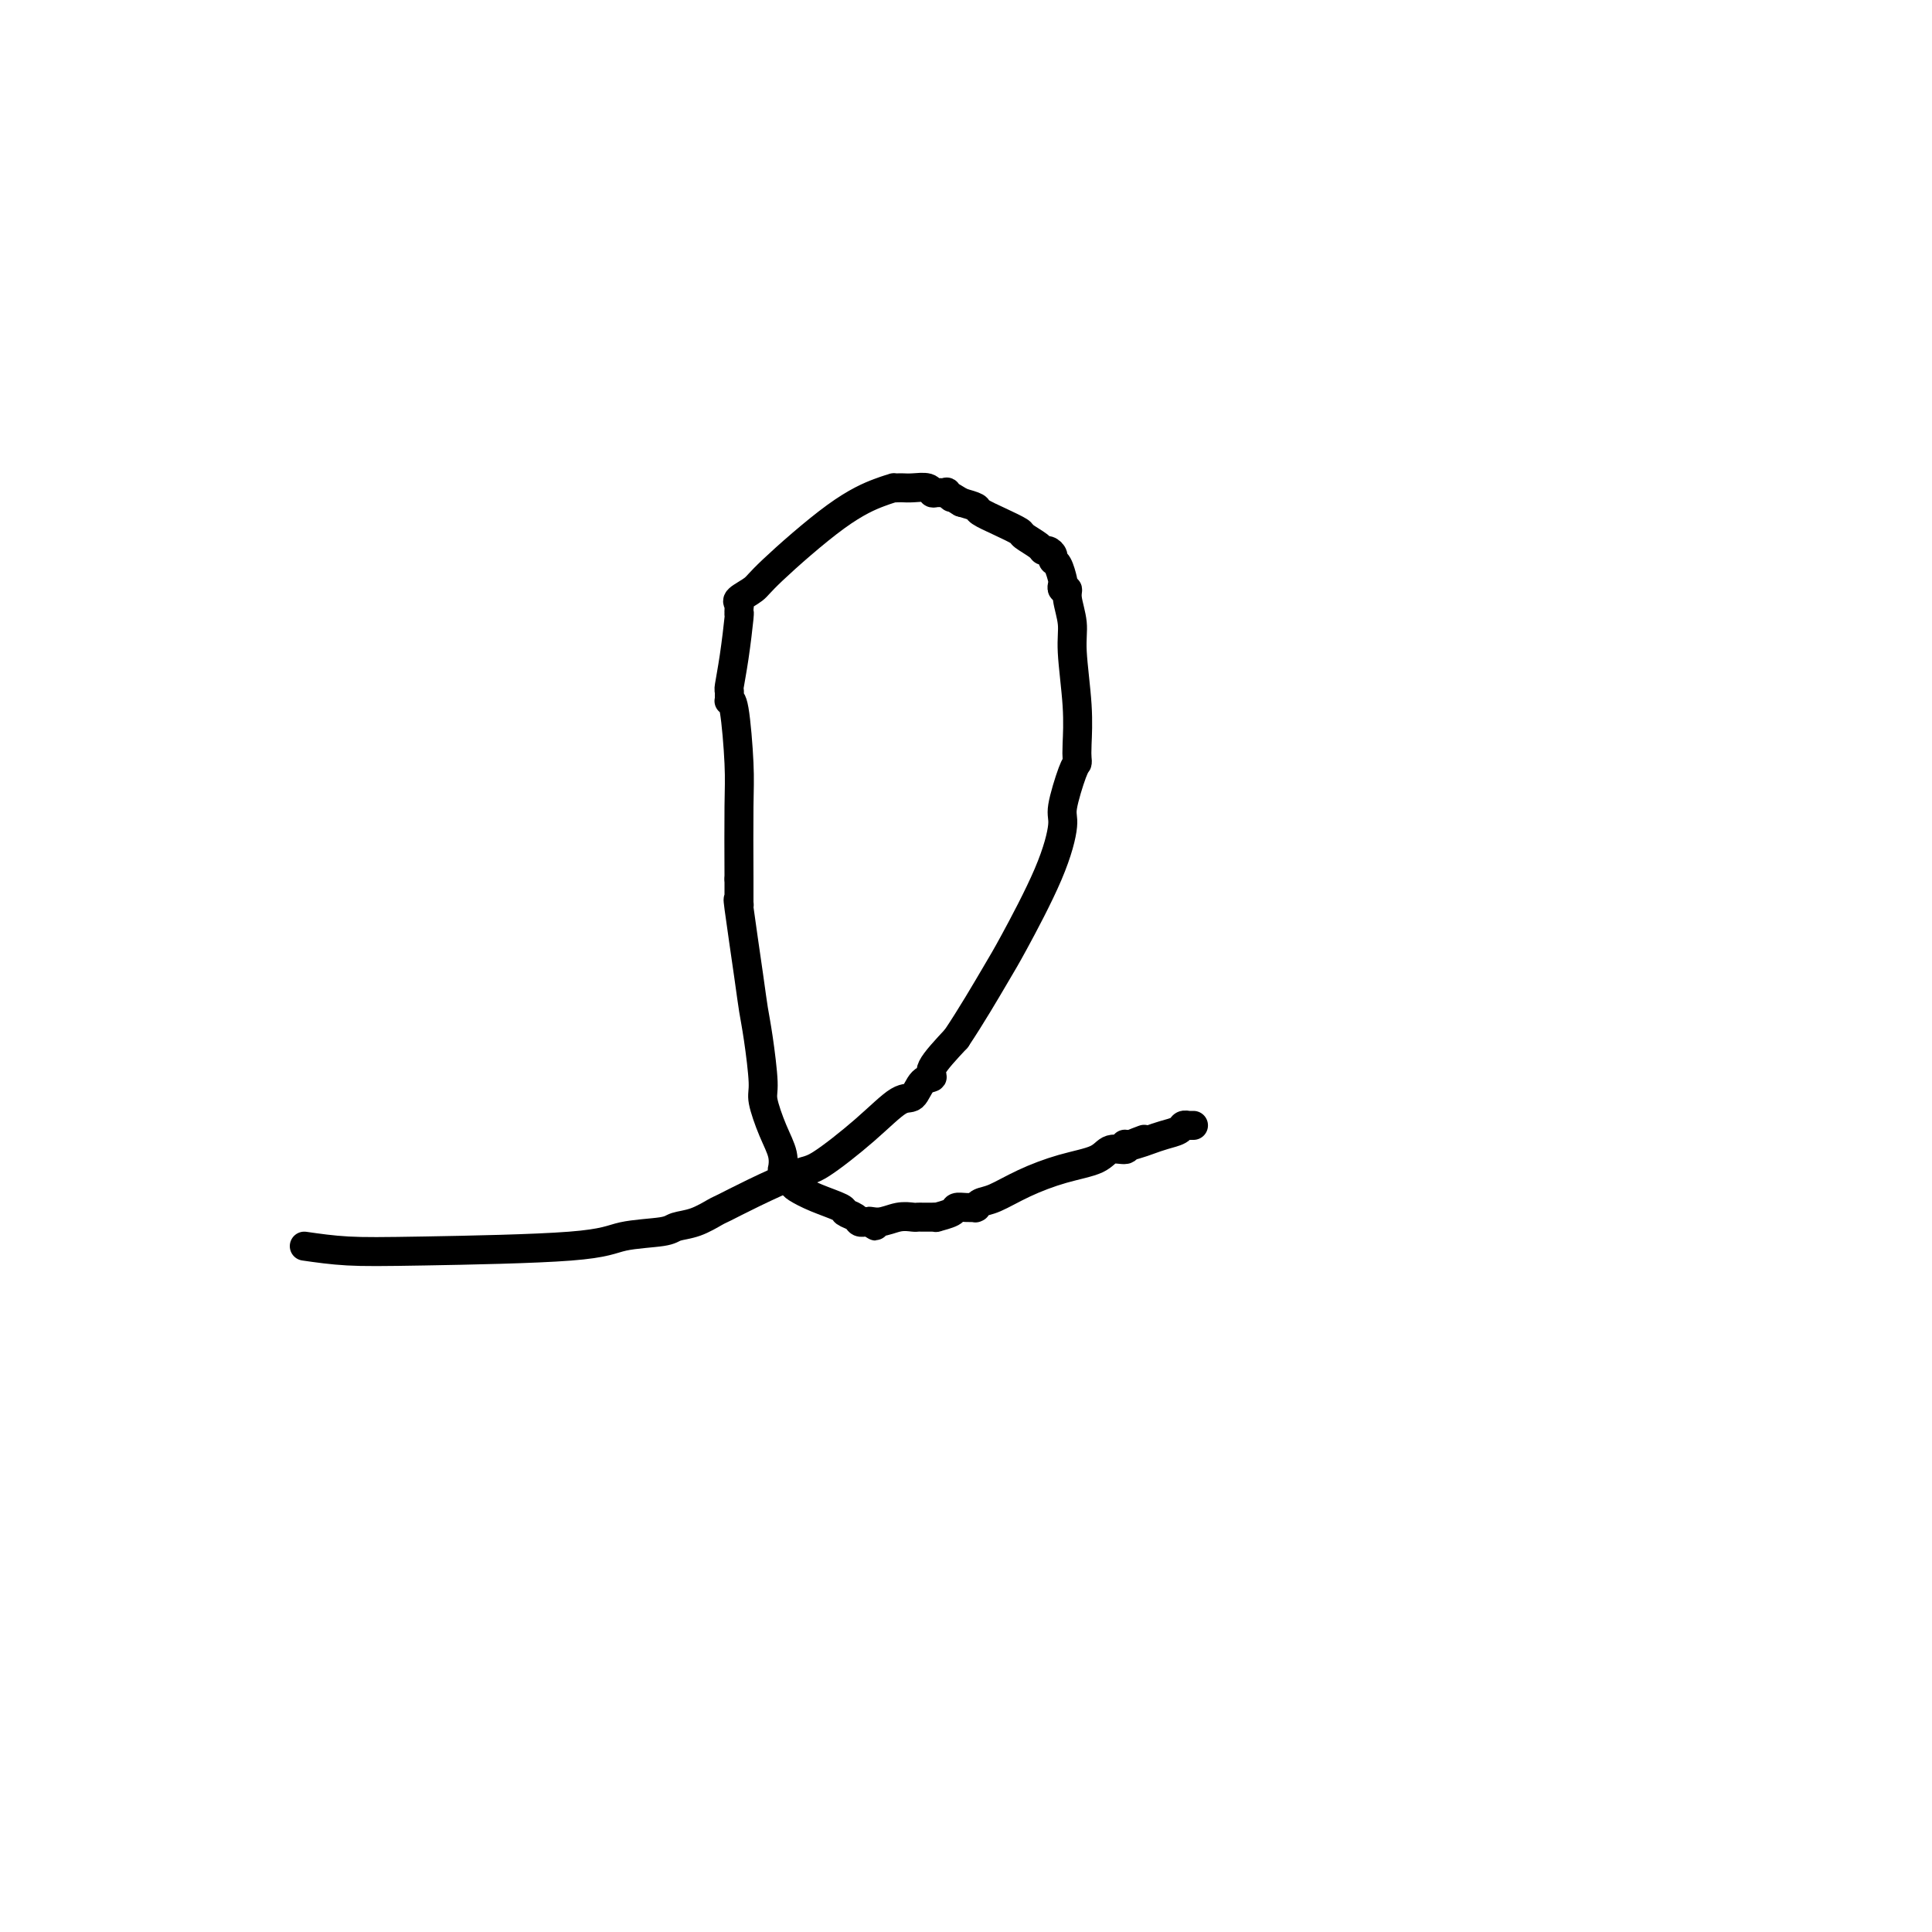 <svg viewBox='0 0 400 400' version='1.1' xmlns='http://www.w3.org/2000/svg' xmlns:xlink='http://www.w3.org/1999/xlink'><g fill='none' stroke='#000000' stroke-width='6' stroke-linecap='round' stroke-linejoin='round'><path d='M63,258c2.829,0.407 5.658,0.814 9,1c3.342,0.186 7.198,0.152 16,0c8.802,-0.152 22.552,-0.421 30,-1c7.448,-0.579 8.594,-1.469 11,-2c2.406,-0.531 6.070,-0.704 8,-1c1.930,-0.296 2.125,-0.714 3,-1c0.875,-0.286 2.430,-0.441 4,-1c1.570,-0.559 3.157,-1.521 4,-2c0.843,-0.479 0.943,-0.474 2,-1c1.057,-0.526 3.070,-1.581 6,-3c2.930,-1.419 6.777,-3.200 9,-4c2.223,-0.800 2.821,-0.617 5,-2c2.179,-1.383 5.937,-4.331 9,-7c3.063,-2.669 5.430,-5.058 7,-6c1.570,-0.942 2.343,-0.438 3,-1c0.657,-0.562 1.197,-2.192 2,-3c0.803,-0.808 1.870,-0.794 2,-1c0.130,-0.206 -0.677,-0.630 0,-2c0.677,-1.370 2.839,-3.685 5,-6'/><path d='M198,215c3.062,-4.563 6.216,-9.970 8,-13c1.784,-3.030 2.197,-3.684 4,-7c1.803,-3.316 4.995,-9.294 7,-14c2.005,-4.706 2.825,-8.139 3,-10c0.175,-1.861 -0.293,-2.151 0,-4c0.293,-1.849 1.348,-5.258 2,-7c0.652,-1.742 0.903,-1.816 1,-2c0.097,-0.184 0.041,-0.477 0,-1c-0.041,-0.523 -0.068,-1.278 0,-3c0.068,-1.722 0.229,-4.413 0,-8c-0.229,-3.587 -0.850,-8.070 -1,-11c-0.150,-2.930 0.170,-4.305 0,-6c-0.170,-1.695 -0.829,-3.709 -1,-5c-0.171,-1.291 0.148,-1.859 0,-2c-0.148,-0.141 -0.762,0.145 -1,0c-0.238,-0.145 -0.102,-0.721 0,-1c0.102,-0.279 0.168,-0.261 0,-1c-0.168,-0.739 -0.570,-2.236 -1,-3c-0.430,-0.764 -0.886,-0.795 -1,-1c-0.114,-0.205 0.116,-0.584 0,-1c-0.116,-0.416 -0.578,-0.870 -1,-1c-0.422,-0.130 -0.804,0.065 -1,0c-0.196,-0.065 -0.207,-0.388 -1,-1c-0.793,-0.612 -2.368,-1.512 -3,-2c-0.632,-0.488 -0.321,-0.565 -1,-1c-0.679,-0.435 -2.347,-1.230 -4,-2c-1.653,-0.770 -3.291,-1.515 -4,-2c-0.709,-0.485 -0.488,-0.710 -1,-1c-0.512,-0.290 -1.756,-0.645 -3,-1'/><path d='M199,104c-3.479,-2.177 -2.175,-1.118 -2,-1c0.175,0.118 -0.777,-0.704 -1,-1c-0.223,-0.296 0.285,-0.065 0,0c-0.285,0.065 -1.361,-0.035 -2,0c-0.639,0.035 -0.839,0.206 -1,0c-0.161,-0.206 -0.282,-0.787 -1,-1c-0.718,-0.213 -2.033,-0.057 -3,0c-0.967,0.057 -1.585,0.017 -2,0c-0.415,-0.017 -0.627,-0.010 -1,0c-0.373,0.010 -0.909,0.023 -1,0c-0.091,-0.023 0.262,-0.081 0,0c-0.262,0.081 -1.139,0.302 -3,1c-1.861,0.698 -4.705,1.875 -9,5c-4.295,3.125 -10.041,8.199 -13,11c-2.959,2.801 -3.133,3.328 -4,4c-0.867,0.672 -2.429,1.487 -3,2c-0.571,0.513 -0.152,0.723 0,1c0.152,0.277 0.038,0.620 0,1c-0.038,0.380 0.000,0.796 0,1c-0.000,0.204 -0.038,0.198 0,0c0.038,-0.198 0.154,-0.586 0,1c-0.154,1.586 -0.577,5.147 -1,8c-0.423,2.853 -0.846,5.000 -1,6c-0.154,1.000 -0.038,0.855 0,1c0.038,0.145 -0.000,0.582 0,1c0.000,0.418 0.038,0.817 0,1c-0.038,0.183 -0.154,0.151 0,0c0.154,-0.151 0.577,-0.422 1,2c0.423,2.422 0.845,7.537 1,11c0.155,3.463 0.044,5.275 0,9c-0.044,3.725 -0.022,9.362 0,15'/><path d='M153,182c0.000,9.588 0.001,4.557 0,3c-0.001,-1.557 -0.002,0.359 0,1c0.002,0.641 0.007,0.008 0,0c-0.007,-0.008 -0.027,0.608 0,1c0.027,0.392 0.101,0.560 0,0c-0.101,-0.560 -0.377,-1.850 0,1c0.377,2.850 1.406,9.838 2,14c0.594,4.162 0.753,5.498 1,7c0.247,1.502 0.581,3.171 1,6c0.419,2.829 0.921,6.818 1,9c0.079,2.182 -0.266,2.555 0,4c0.266,1.445 1.143,3.960 2,6c0.857,2.040 1.694,3.605 2,5c0.306,1.395 0.082,2.622 0,3c-0.082,0.378 -0.022,-0.091 0,0c0.022,0.091 0.005,0.743 0,1c-0.005,0.257 0.001,0.121 0,0c-0.001,-0.121 -0.011,-0.225 0,0c0.011,0.225 0.042,0.781 0,1c-0.042,0.219 -0.159,0.103 0,0c0.159,-0.103 0.593,-0.193 1,0c0.407,0.193 0.787,0.667 1,1c0.213,0.333 0.260,0.523 1,1c0.740,0.477 2.173,1.242 4,2c1.827,0.758 4.049,1.510 5,2c0.951,0.490 0.632,0.720 1,1c0.368,0.280 1.422,0.611 2,1c0.578,0.389 0.681,0.836 1,1c0.319,0.164 0.855,0.044 1,0c0.145,-0.044 -0.101,-0.013 0,0c0.101,0.013 0.551,0.006 1,0'/><path d='M180,253c2.716,1.685 0.506,0.399 0,0c-0.506,-0.399 0.690,0.089 2,0c1.310,-0.089 2.732,-0.756 4,-1c1.268,-0.244 2.382,-0.065 3,0c0.618,0.065 0.739,0.018 1,0c0.261,-0.018 0.663,-0.005 1,0c0.337,0.005 0.609,0.002 1,0c0.391,-0.002 0.900,-0.003 1,0c0.100,0.003 -0.209,0.011 0,0c0.209,-0.011 0.937,-0.041 1,0c0.063,0.041 -0.540,0.155 0,0c0.540,-0.155 2.222,-0.577 3,-1c0.778,-0.423 0.653,-0.845 1,-1c0.347,-0.155 1.165,-0.041 2,0c0.835,0.041 1.688,0.011 2,0c0.312,-0.011 0.083,-0.002 0,0c-0.083,0.002 -0.020,-0.003 0,0c0.020,0.003 -0.002,0.013 0,0c0.002,-0.013 0.027,-0.051 0,0c-0.027,0.051 -0.107,0.190 0,0c0.107,-0.190 0.399,-0.708 1,-1c0.601,-0.292 1.510,-0.359 3,-1c1.490,-0.641 3.559,-1.855 6,-3c2.441,-1.145 5.253,-2.219 8,-3c2.747,-0.781 5.429,-1.267 7,-2c1.571,-0.733 2.031,-1.713 3,-2c0.969,-0.287 2.445,0.119 3,0c0.555,-0.119 0.188,-0.763 0,-1c-0.188,-0.237 -0.197,-0.068 0,0c0.197,0.068 0.598,0.034 1,0'/><path d='M234,237c5.702,-2.179 1.458,-0.625 0,0c-1.458,0.625 -0.129,0.321 1,0c1.129,-0.321 2.058,-0.660 3,-1c0.942,-0.340 1.899,-0.679 3,-1c1.101,-0.321 2.348,-0.622 3,-1c0.652,-0.378 0.710,-0.833 1,-1c0.290,-0.167 0.814,-0.045 1,0c0.186,0.045 0.036,0.012 0,0c-0.036,-0.012 0.043,-0.003 0,0c-0.043,0.003 -0.208,0.001 0,0c0.208,-0.001 0.788,-0.000 1,0c0.212,0.000 0.057,0.000 0,0c-0.057,-0.000 -0.015,-0.000 0,0c0.015,0.000 0.004,0.000 0,0c-0.004,-0.000 -0.002,-0.000 0,0'/></g>
</svg>